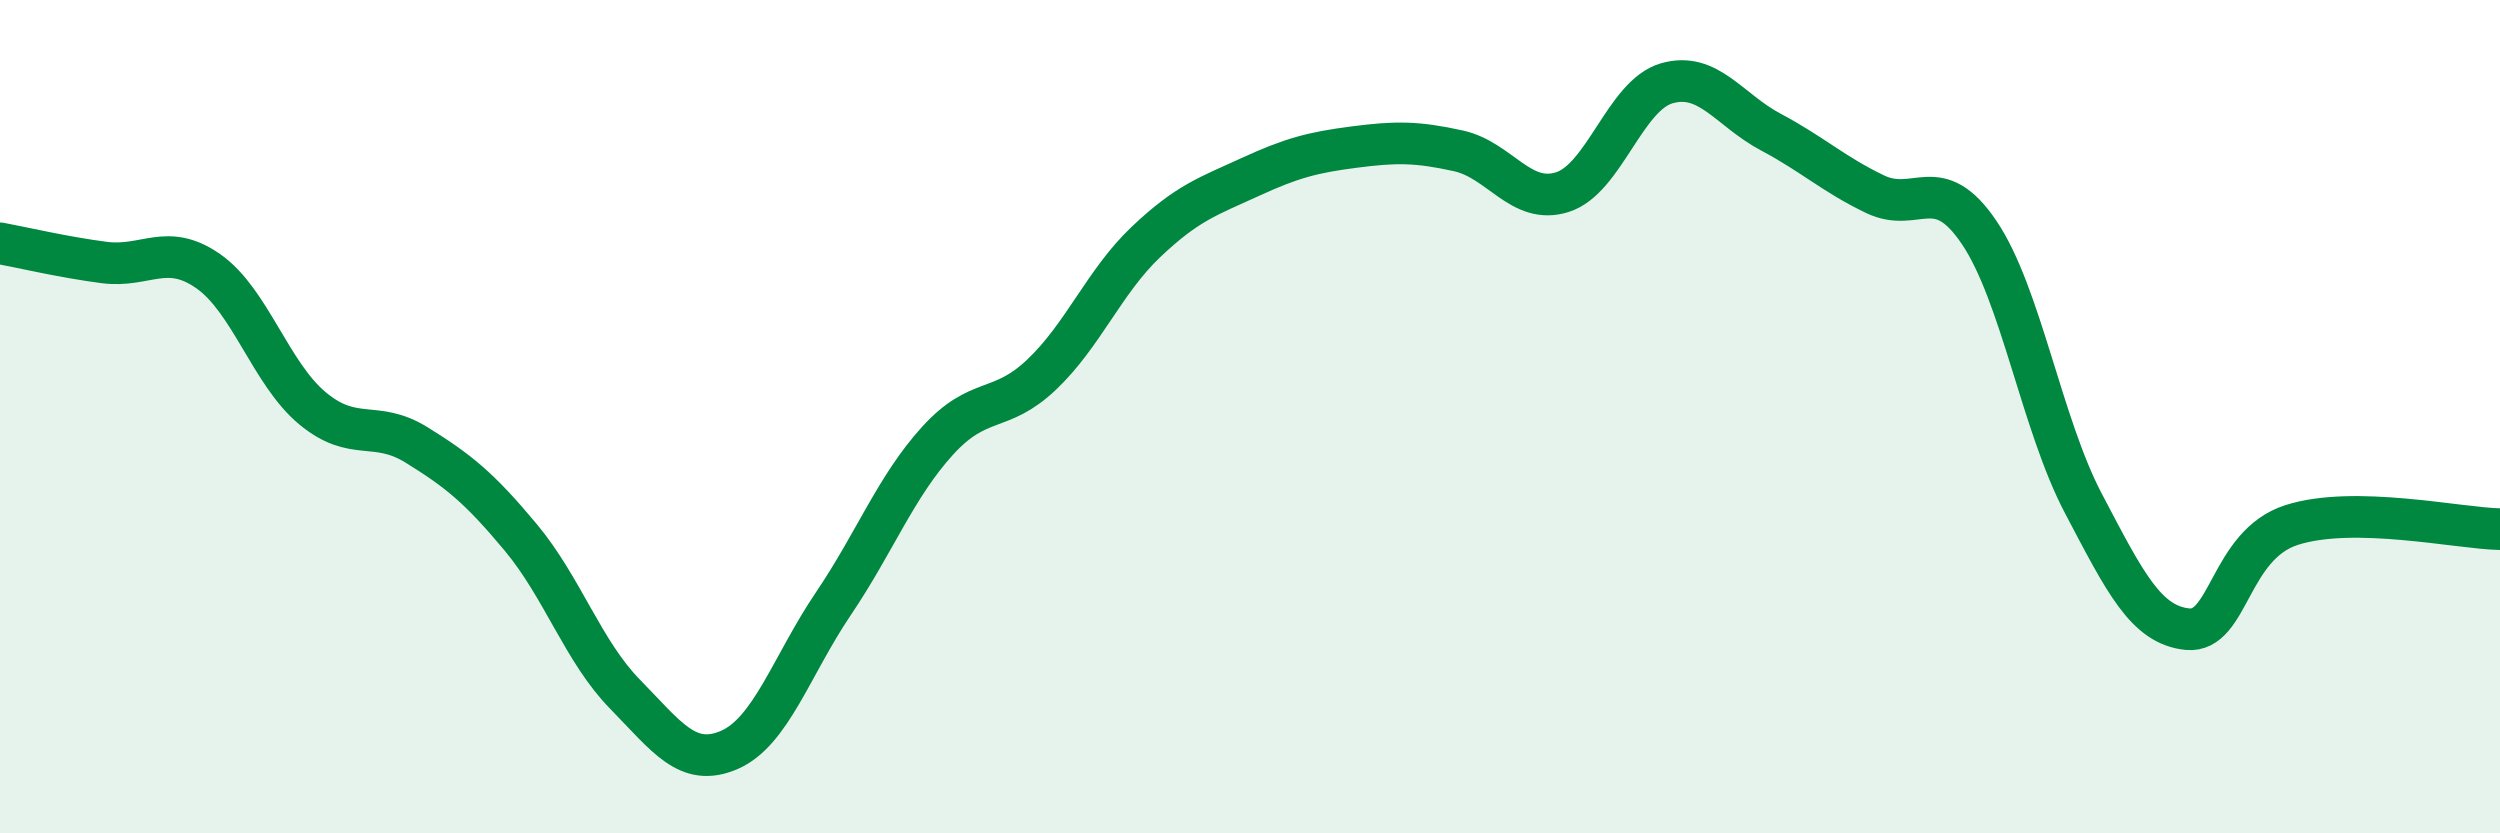 
    <svg width="60" height="20" viewBox="0 0 60 20" xmlns="http://www.w3.org/2000/svg">
      <path
        d="M 0,5.84 C 0.5,5.93 1.5,6.17 2.5,6.3 C 3.5,6.43 4,5.81 5,6.51 C 6,7.21 6.5,8.97 7.5,9.8 C 8.5,10.63 9,10.06 10,10.68 C 11,11.3 11.5,11.7 12.5,12.9 C 13.5,14.1 14,15.64 15,16.66 C 16,17.68 16.5,18.43 17.5,18 C 18.5,17.57 19,15.97 20,14.49 C 21,13.01 21.5,11.68 22.5,10.58 C 23.5,9.48 24,9.94 25,8.99 C 26,8.04 26.5,6.76 27.5,5.81 C 28.5,4.86 29,4.71 30,4.25 C 31,3.79 31.5,3.66 32.5,3.53 C 33.5,3.4 34,3.4 35,3.62 C 36,3.84 36.5,4.93 37.5,4.61 C 38.5,4.29 39,2.29 40,2 C 41,1.71 41.5,2.64 42.5,3.17 C 43.5,3.7 44,4.18 45,4.66 C 46,5.14 46.5,4.1 47.5,5.58 C 48.5,7.06 49,10.18 50,12.08 C 51,13.98 51.5,15 52.5,15.1 C 53.5,15.2 53.5,13.08 55,12.6 C 56.5,12.12 59,12.68 60,12.7L60 20L0 20Z"
        fill="#008740"
        opacity="0.1"
        stroke-linecap="round"
        stroke-linejoin="round"
      />
      <path
        d="M 0,5.84 C 0.5,5.93 1.5,6.17 2.5,6.3 C 3.5,6.43 4,5.81 5,6.51 C 6,7.21 6.5,8.97 7.5,9.8 C 8.5,10.63 9,10.06 10,10.68 C 11,11.3 11.5,11.7 12.5,12.9 C 13.5,14.1 14,15.64 15,16.66 C 16,17.68 16.5,18.43 17.5,18 C 18.5,17.57 19,15.97 20,14.49 C 21,13.01 21.5,11.68 22.5,10.58 C 23.5,9.48 24,9.94 25,8.99 C 26,8.04 26.5,6.76 27.5,5.81 C 28.5,4.86 29,4.71 30,4.25 C 31,3.79 31.5,3.66 32.5,3.53 C 33.5,3.4 34,3.4 35,3.62 C 36,3.84 36.5,4.93 37.5,4.61 C 38.5,4.29 39,2.29 40,2 C 41,1.71 41.5,2.64 42.5,3.17 C 43.5,3.7 44,4.18 45,4.66 C 46,5.14 46.5,4.1 47.5,5.58 C 48.5,7.06 49,10.18 50,12.08 C 51,13.98 51.5,15 52.5,15.1 C 53.5,15.2 53.5,13.08 55,12.6 C 56.5,12.12 59,12.68 60,12.7"
        stroke="#008740"
        stroke-width="1"
        fill="none"
        stroke-linecap="round"
        stroke-linejoin="round"
      />
    </svg>
  